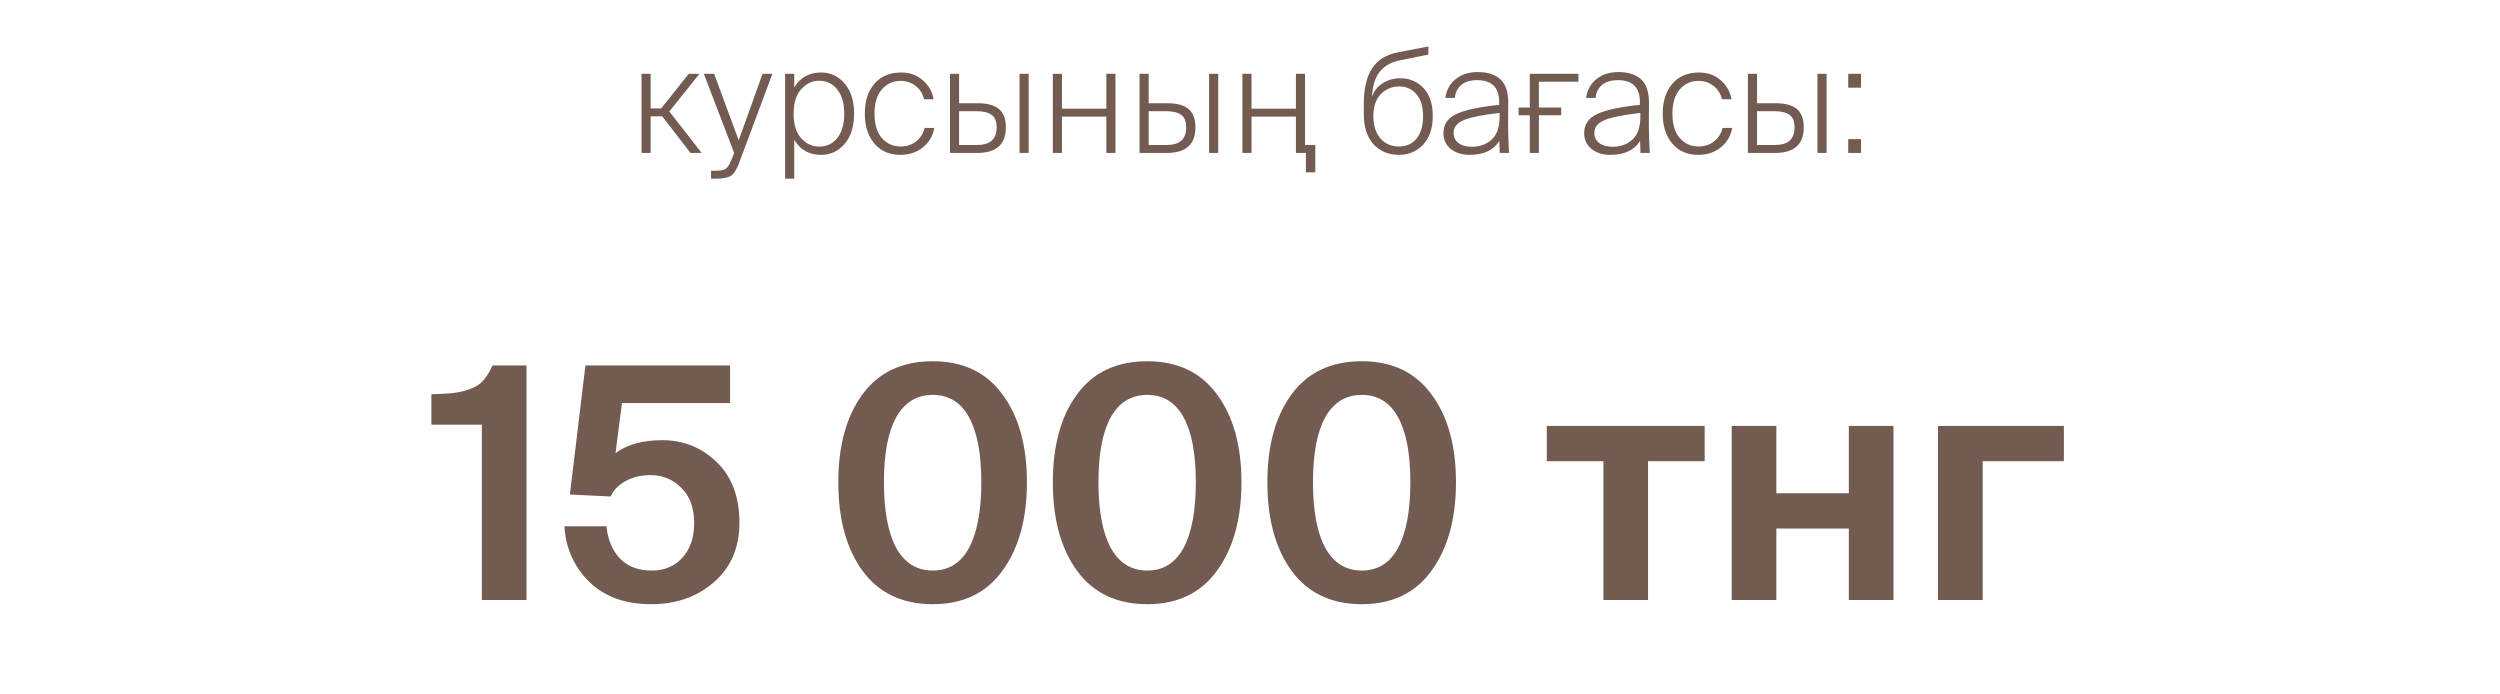 <?xml version="1.0" encoding="UTF-8"?> <svg xmlns="http://www.w3.org/2000/svg" width="425" height="118" viewBox="0 0 425 118" fill="none"><path d="M110.607 26H109.057V12.55H110.607V18.425H112.407L117.082 12.55H118.907L113.782 18.95L119.282 26H117.382L112.582 19.775H110.607V26ZM121.756 30.375H120.881V29.025H121.781C122.515 29.025 123.04 28.917 123.356 28.7C123.69 28.5 124.031 27.958 124.381 27.075L124.806 26L119.656 12.55H121.406L125.581 23.85L129.631 12.55H131.306L125.781 27.35C125.331 28.633 124.848 29.458 124.331 29.825C123.831 30.192 122.973 30.375 121.756 30.375ZM136.221 15.15C135.354 16.083 134.921 17.475 134.921 19.325C134.921 21.175 135.354 22.575 136.221 23.525C137.088 24.458 138.096 24.925 139.246 24.925C140.529 24.925 141.563 24.433 142.346 23.45C143.129 22.45 143.521 21.075 143.521 19.325C143.521 17.575 143.129 16.208 142.346 15.225C141.563 14.225 140.529 13.725 139.246 13.725C138.096 13.725 137.088 14.2 136.221 15.15ZM143.596 14.2C144.663 15.45 145.196 17.158 145.196 19.325C145.196 21.492 144.663 23.2 143.596 24.45C142.529 25.7 141.188 26.325 139.571 26.325C137.554 26.325 136.038 25.475 135.021 23.775V30.375H133.471V12.55H135.021V14.85C136.054 13.167 137.571 12.325 139.571 12.325C141.188 12.325 142.529 12.95 143.596 14.2ZM153.191 12.325C154.658 12.325 155.891 12.767 156.891 13.65C157.891 14.533 158.5 15.608 158.716 16.875H157.091C156.841 15.875 156.35 15.108 155.616 14.575C154.9 14.025 154.041 13.75 153.041 13.75C151.808 13.75 150.766 14.233 149.916 15.2C149.083 16.167 148.666 17.533 148.666 19.3C148.666 21.117 149.083 22.508 149.916 23.475C150.766 24.425 151.816 24.9 153.066 24.9C154.166 24.9 155.075 24.6 155.791 24C156.508 23.4 156.975 22.65 157.191 21.75H158.841C158.575 23.133 157.916 24.242 156.866 25.075C155.816 25.908 154.55 26.325 153.066 26.325C151.2 26.325 149.725 25.683 148.641 24.4C147.558 23.117 147.016 21.425 147.016 19.325C147.016 17.208 147.558 15.517 148.641 14.25C149.741 12.967 151.258 12.325 153.191 12.325ZM166.123 26H161.498V12.55H163.048V17.55H166.223C167.873 17.55 169.082 17.883 169.848 18.55C170.615 19.217 170.998 20.25 170.998 21.65C170.998 24.55 169.373 26 166.123 26ZM163.048 18.9V24.65H166.023C167.173 24.65 168.023 24.408 168.573 23.925C169.14 23.442 169.423 22.683 169.423 21.65C169.423 20.633 169.14 19.925 168.573 19.525C168.023 19.108 167.132 18.9 165.898 18.9H163.048ZM174.873 26H173.323V12.55H174.873V26ZM180.529 26H178.979V12.55H180.529V18.475H188.079V12.55H189.629V26H188.079V19.825H180.529V26ZM198.35 26H193.725V12.55H195.275V17.55H198.45C200.1 17.55 201.308 17.883 202.075 18.55C202.841 19.217 203.225 20.25 203.225 21.65C203.225 24.55 201.6 26 198.35 26ZM195.275 18.9V24.65H198.25C199.4 24.65 200.25 24.408 200.8 23.925C201.366 23.442 201.65 22.683 201.65 21.65C201.65 20.633 201.366 19.925 200.8 19.525C200.25 19.108 199.358 18.9 198.125 18.9H195.275ZM207.1 26H205.55V12.55H207.1V26ZM223.605 29.3H222.005V26H220.305V19.825H212.755V26H211.205V12.55H212.755V18.475H220.305V12.55H221.855V24.65H223.605V29.3ZM237.822 26.325C236.055 26.325 234.613 25.725 233.497 24.525C232.397 23.325 231.847 21.617 231.847 19.4V17.475C231.863 15.008 232.33 13.058 233.247 11.625C234.18 10.192 235.647 9.283 237.647 8.9L242.822 7.9V9.275L238.022 10.25C236.505 10.55 235.347 11.2 234.547 12.2C233.763 13.2 233.33 14.608 233.247 16.425C233.597 15.425 234.213 14.658 235.097 14.125C235.98 13.575 236.963 13.3 238.047 13.3C239.63 13.3 240.947 13.858 241.997 14.975C243.047 16.075 243.572 17.65 243.572 19.7C243.572 21.783 243.03 23.408 241.947 24.575C240.863 25.742 239.488 26.325 237.822 26.325ZM237.822 24.9C239.088 24.9 240.088 24.45 240.822 23.55C241.555 22.633 241.922 21.367 241.922 19.75C241.922 18.133 241.547 16.892 240.797 16.025C240.047 15.142 239.072 14.7 237.872 14.7C236.638 14.7 235.597 15.133 234.747 16C233.897 16.85 233.472 18.092 233.472 19.725C233.472 21.308 233.863 22.567 234.647 23.5C235.447 24.433 236.505 24.9 237.822 24.9ZM247.107 22.625C247.107 23.325 247.391 23.892 247.957 24.325C248.524 24.742 249.266 24.95 250.182 24.95C251.566 24.95 252.699 24.542 253.582 23.725C254.482 22.908 254.932 21.617 254.932 19.85V19.2C252.082 19.517 250.066 19.917 248.882 20.4C247.699 20.883 247.107 21.625 247.107 22.625ZM254.957 26L254.882 23.95C253.916 25.533 252.232 26.325 249.832 26.325C248.549 26.325 247.482 25.992 246.632 25.325C245.799 24.642 245.382 23.75 245.382 22.65C245.382 21.167 246.107 20.083 247.557 19.4C249.024 18.7 251.457 18.175 254.857 17.825V17.35C254.857 14.867 253.607 13.625 251.107 13.625C249.974 13.625 249.074 13.9 248.407 14.45C247.757 15 247.399 15.733 247.332 16.65H245.707C245.891 15.3 246.474 14.233 247.457 13.45C248.457 12.65 249.707 12.25 251.207 12.25C252.874 12.25 254.157 12.658 255.057 13.475C255.957 14.292 256.407 15.65 256.407 17.55C256.407 18.25 256.399 19.05 256.382 19.95C256.382 20.833 256.382 21.417 256.382 21.7C256.382 22.6 256.432 24.033 256.532 26H254.957ZM261.61 26H260.06V19.6H258.16V18.275H260.06V12.55H268.335V13.9H261.61V18.275H265.41V19.6H261.61V26ZM271.033 22.625C271.033 23.325 271.317 23.892 271.883 24.325C272.45 24.742 273.192 24.95 274.108 24.95C275.492 24.95 276.625 24.542 277.508 23.725C278.408 22.908 278.858 21.617 278.858 19.85V19.2C276.008 19.517 273.992 19.917 272.808 20.4C271.625 20.883 271.033 21.625 271.033 22.625ZM278.883 26L278.808 23.95C277.842 25.533 276.158 26.325 273.758 26.325C272.475 26.325 271.408 25.992 270.558 25.325C269.725 24.642 269.308 23.75 269.308 22.65C269.308 21.167 270.033 20.083 271.483 19.4C272.95 18.7 275.383 18.175 278.783 17.825V17.35C278.783 14.867 277.533 13.625 275.033 13.625C273.9 13.625 273 13.9 272.333 14.45C271.683 15 271.325 15.733 271.258 16.65H269.633C269.817 15.3 270.4 14.233 271.383 13.45C272.383 12.65 273.633 12.25 275.133 12.25C276.8 12.25 278.083 12.658 278.983 13.475C279.883 14.292 280.333 15.65 280.333 17.55C280.333 18.25 280.325 19.05 280.308 19.95C280.308 20.833 280.308 21.417 280.308 21.7C280.308 22.6 280.358 24.033 280.458 26H278.883ZM288.836 12.325C290.303 12.325 291.536 12.767 292.536 13.65C293.536 14.533 294.144 15.608 294.361 16.875H292.736C292.486 15.875 291.994 15.108 291.261 14.575C290.544 14.025 289.686 13.75 288.686 13.75C287.453 13.75 286.411 14.233 285.561 15.2C284.728 16.167 284.311 17.533 284.311 19.3C284.311 21.117 284.728 22.508 285.561 23.475C286.411 24.425 287.461 24.9 288.711 24.9C289.811 24.9 290.719 24.6 291.436 24C292.153 23.4 292.619 22.65 292.836 21.75H294.486C294.219 23.133 293.561 24.242 292.511 25.075C291.461 25.908 290.194 26.325 288.711 26.325C286.844 26.325 285.369 25.683 284.286 24.4C283.203 23.117 282.661 21.425 282.661 19.325C282.661 17.208 283.203 15.517 284.286 14.25C285.386 12.967 286.903 12.325 288.836 12.325ZM301.768 26H297.143V12.55H298.693V17.55H301.868C303.518 17.55 304.726 17.883 305.493 18.55C306.259 19.217 306.643 20.25 306.643 21.65C306.643 24.55 305.018 26 301.768 26ZM298.693 18.9V24.65H301.668C302.818 24.65 303.668 24.408 304.218 23.925C304.784 23.442 305.068 22.683 305.068 21.65C305.068 20.633 304.784 19.925 304.218 19.525C303.668 19.108 302.776 18.9 301.543 18.9H298.693ZM310.518 26H308.968V12.55H310.518V26ZM316.373 14.9H314.198V12.55H316.373V14.9ZM316.373 26H314.198V23.65H316.373V26Z" fill="#735B52"></path><path d="M89.505 102H81.915V72.19H73.335V67.02C74.985 66.983 76.25 66.91 77.13 66.8C78.047 66.69 78.963 66.47 79.88 66.14C80.833 65.81 81.585 65.333 82.135 64.71C82.722 64.05 83.253 63.188 83.73 62.125H89.505V102ZM110.798 96.995C112.924 96.995 114.648 96.28 115.968 94.85C117.324 93.383 118.003 91.403 118.003 88.91C118.003 86.307 117.269 84.308 115.803 82.915C114.373 81.485 112.649 80.77 110.633 80.77C108.946 80.77 107.498 81.118 106.288 81.815C105.078 82.512 104.253 83.373 103.813 84.4L96.883 84.07L99.523 62.125H124.108V68.505H105.738L104.638 77.03C106.618 75.563 109.258 74.83 112.558 74.83C116.188 74.83 119.286 76.077 121.853 78.57C124.419 81.063 125.703 84.492 125.703 88.855C125.703 93.108 124.254 96.482 121.358 98.975C118.498 101.468 114.941 102.715 110.688 102.715C106.251 102.715 102.731 101.432 100.128 98.865C97.561 96.298 96.168 93.163 95.948 89.46H103.098C103.318 91.697 104.069 93.512 105.353 94.905C106.673 96.298 108.488 96.995 110.798 96.995ZM158.573 102.715C153.403 102.715 149.424 100.827 146.638 97.05C143.888 93.273 142.513 88.25 142.513 81.98C142.513 75.747 143.888 70.76 146.638 67.02C149.388 63.28 153.366 61.41 158.573 61.41C163.706 61.41 167.648 63.28 170.398 67.02C173.184 70.76 174.578 75.747 174.578 81.98C174.578 88.213 173.184 93.237 170.398 97.05C167.648 100.827 163.706 102.715 158.573 102.715ZM152.358 93.145C153.788 95.712 155.859 96.995 158.573 96.995C161.286 96.995 163.339 95.712 164.733 93.145C166.126 90.542 166.823 86.82 166.823 81.98C166.823 77.14 166.126 73.455 164.733 70.925C163.339 68.395 161.286 67.13 158.573 67.13C155.859 67.13 153.788 68.395 152.358 70.925C150.964 73.455 150.268 77.14 150.268 81.98C150.268 86.82 150.964 90.542 152.358 93.145ZM195.042 102.715C189.872 102.715 185.894 100.827 183.107 97.05C180.357 93.273 178.982 88.25 178.982 81.98C178.982 75.747 180.357 70.76 183.107 67.02C185.857 63.28 189.836 61.41 195.042 61.41C200.176 61.41 204.117 63.28 206.867 67.02C209.654 70.76 211.047 75.747 211.047 81.98C211.047 88.213 209.654 93.237 206.867 97.05C204.117 100.827 200.176 102.715 195.042 102.715ZM188.827 93.145C190.257 95.712 192.329 96.995 195.042 96.995C197.756 96.995 199.809 95.712 201.202 93.145C202.596 90.542 203.292 86.82 203.292 81.98C203.292 77.14 202.596 73.455 201.202 70.925C199.809 68.395 197.756 67.13 195.042 67.13C192.329 67.13 190.257 68.395 188.827 70.925C187.434 73.455 186.737 77.14 186.737 81.98C186.737 86.82 187.434 90.542 188.827 93.145ZM231.512 102.715C226.342 102.715 222.364 100.827 219.577 97.05C216.827 93.273 215.452 88.25 215.452 81.98C215.452 75.747 216.827 70.76 219.577 67.02C222.327 63.28 226.305 61.41 231.512 61.41C236.645 61.41 240.587 63.28 243.337 67.02C246.124 70.76 247.517 75.747 247.517 81.98C247.517 88.213 246.124 93.237 243.337 97.05C240.587 100.827 236.645 102.715 231.512 102.715ZM225.297 93.145C226.727 95.712 228.799 96.995 231.512 96.995C234.225 96.995 236.279 95.712 237.672 93.145C239.065 90.542 239.762 86.82 239.762 81.98C239.762 77.14 239.065 73.455 237.672 70.925C236.279 68.395 234.225 67.13 231.512 67.13C228.799 67.13 226.727 68.395 225.297 70.925C223.904 73.455 223.207 77.14 223.207 81.98C223.207 86.82 223.904 90.542 225.297 93.145ZM280.169 102H272.579V78.405H262.954V72.41H289.794V78.405H280.169V102ZM301.981 102H294.391V72.41H301.981V83.85H314.301V72.41H321.891V102H314.301V89.845H301.981V102ZM337.054 102H329.464V72.41H350.859V78.405H337.054V102Z" fill="#735B52"></path></svg> 